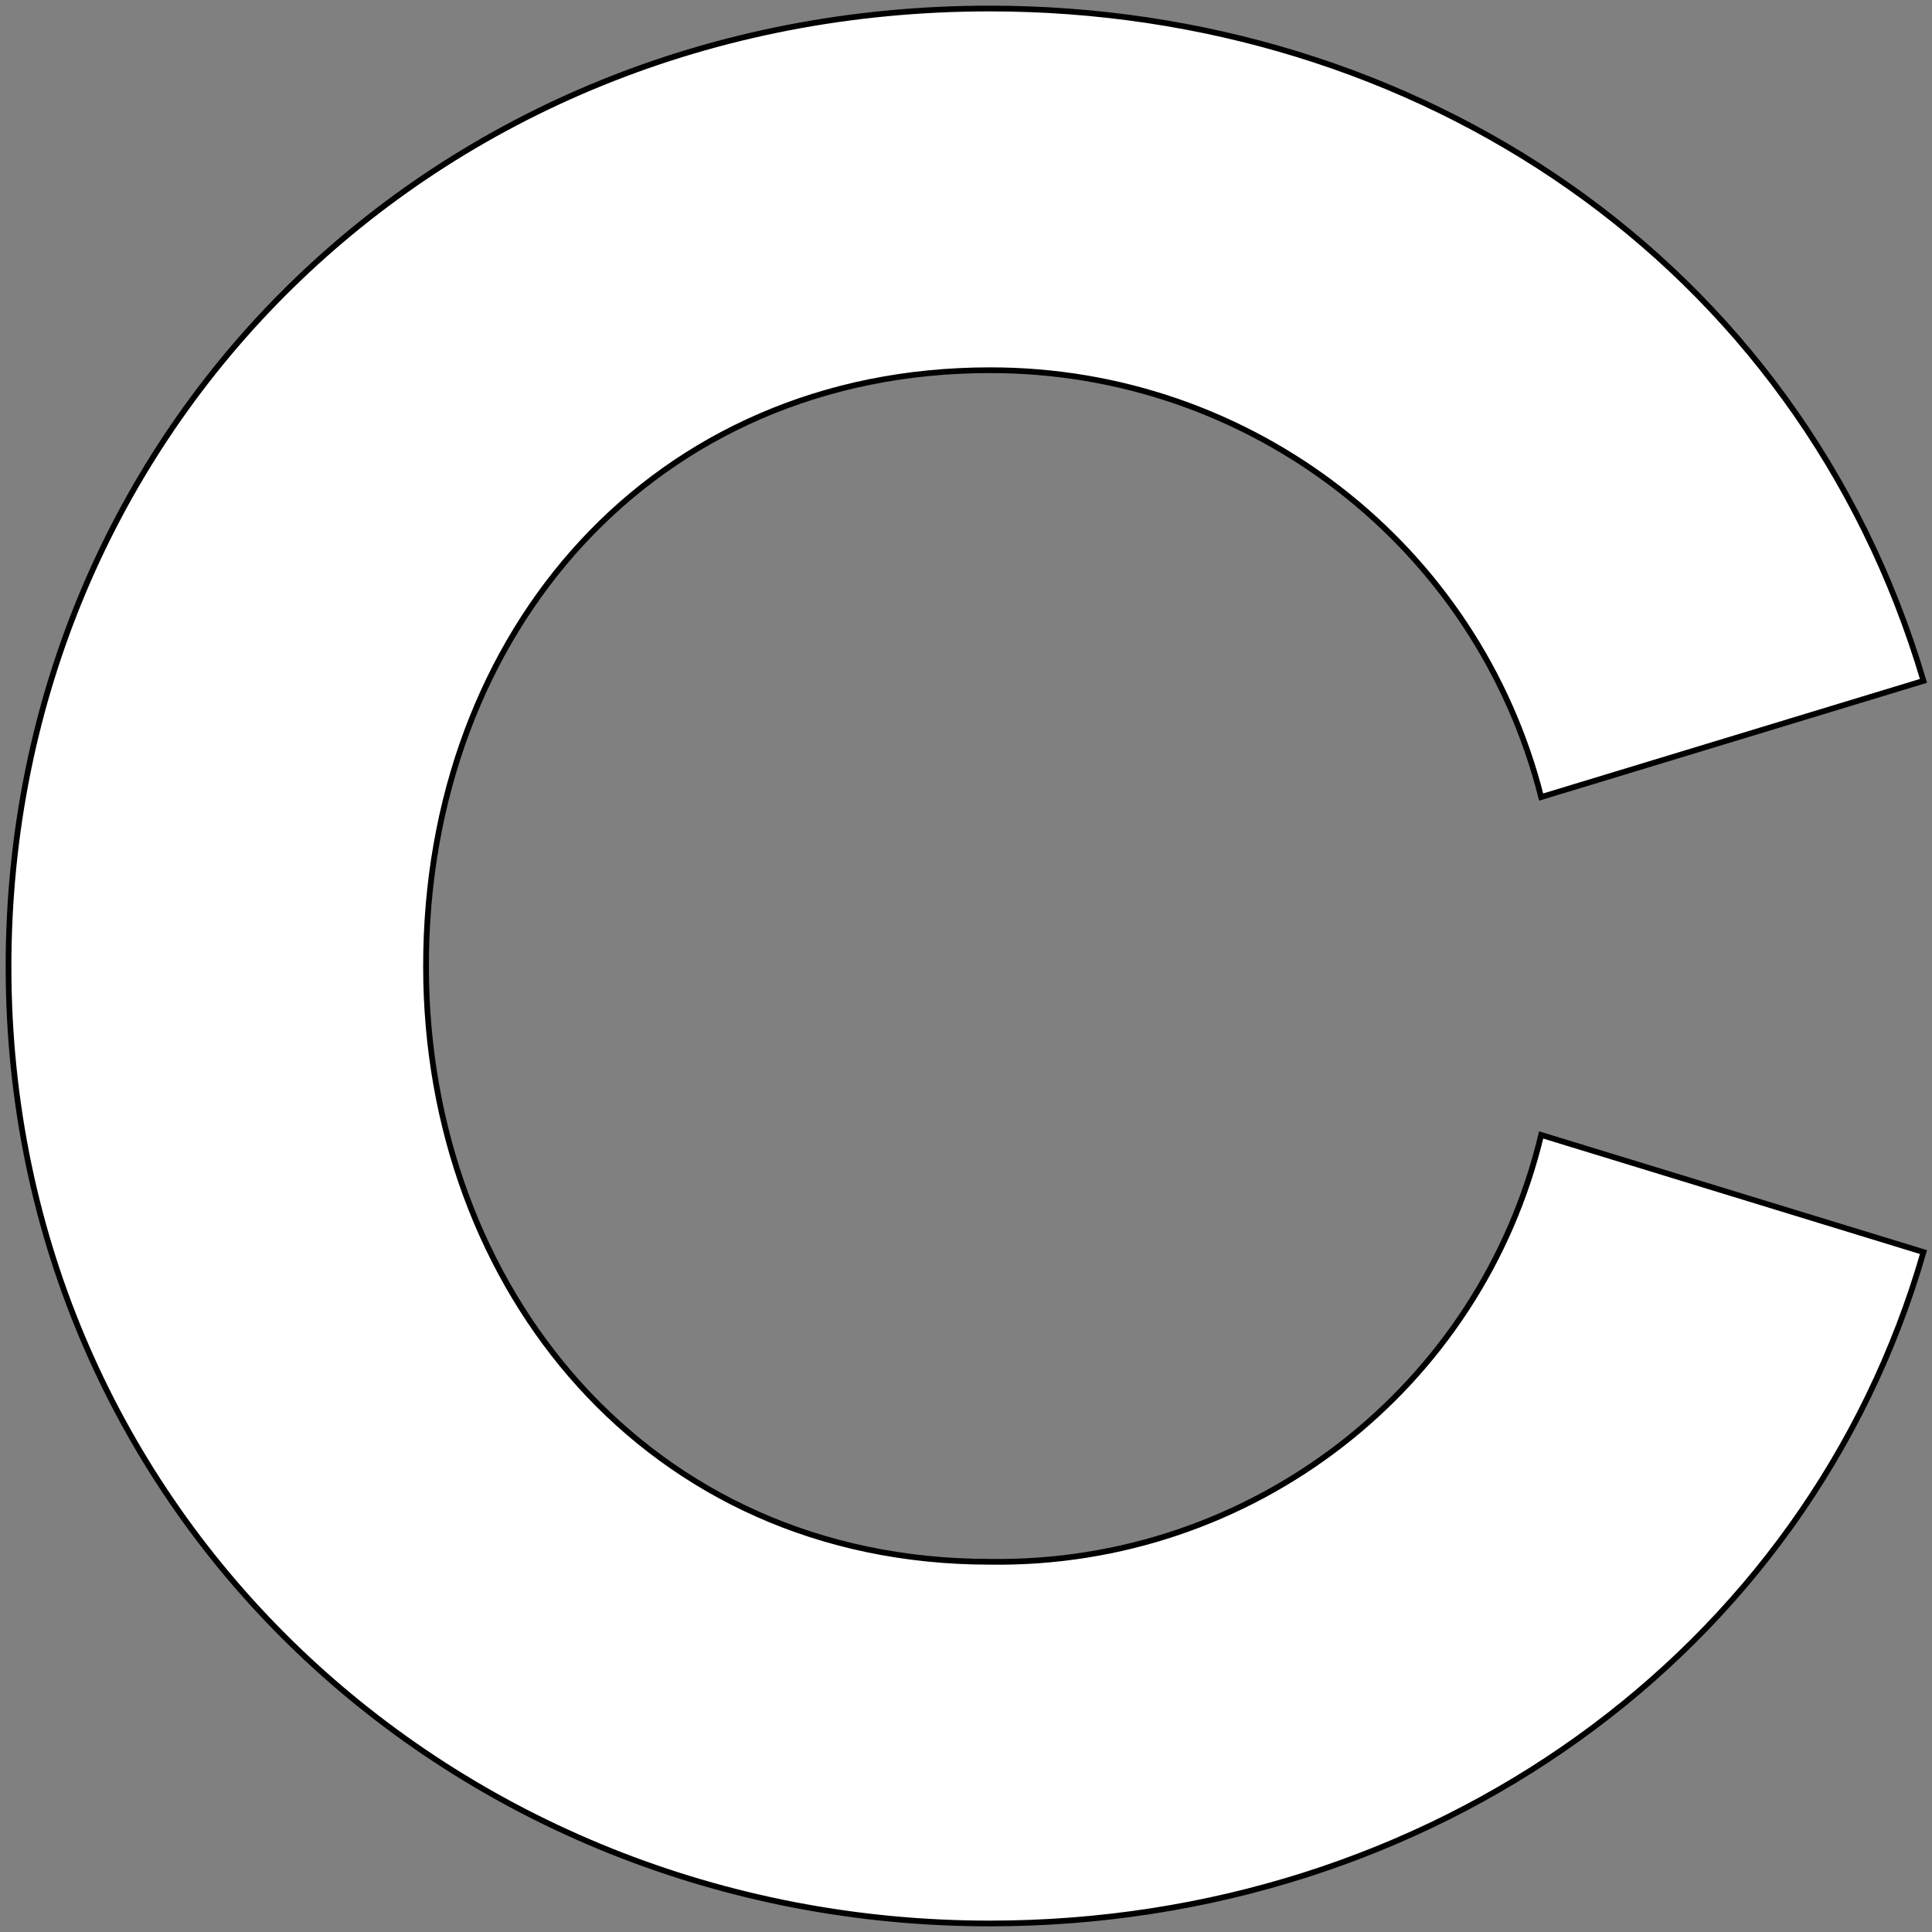 <svg width="337" height="337" viewBox="0 0 337 337" fill="none" xmlns="http://www.w3.org/2000/svg"><rect x="0" y="0" width="337" height="337" fill="#808080" stroke="none"/><path fill-rule="evenodd" clip-rule="evenodd" d="M172.636 64.579C218.085 64.499 257.748 95.2 268.827 139.031L335.514 118.767C313.769 45.242 246.826 1.486 172.636 1.486C75.675 1.486 1.486 75.008 1.486 168.628C1.486 264.028 79.173 335.514 172.636 335.514C249.385 335.514 315.389 288.449 335.514 218.403L268.827 197.969C258.279 242.139 218.287 273.095 172.636 272.423C112.942 272.423 74.313 224.68 74.313 168.628C74.227 109.946 114.307 64.579 172.636 64.579Z" fill="white" stroke="black"/></svg>